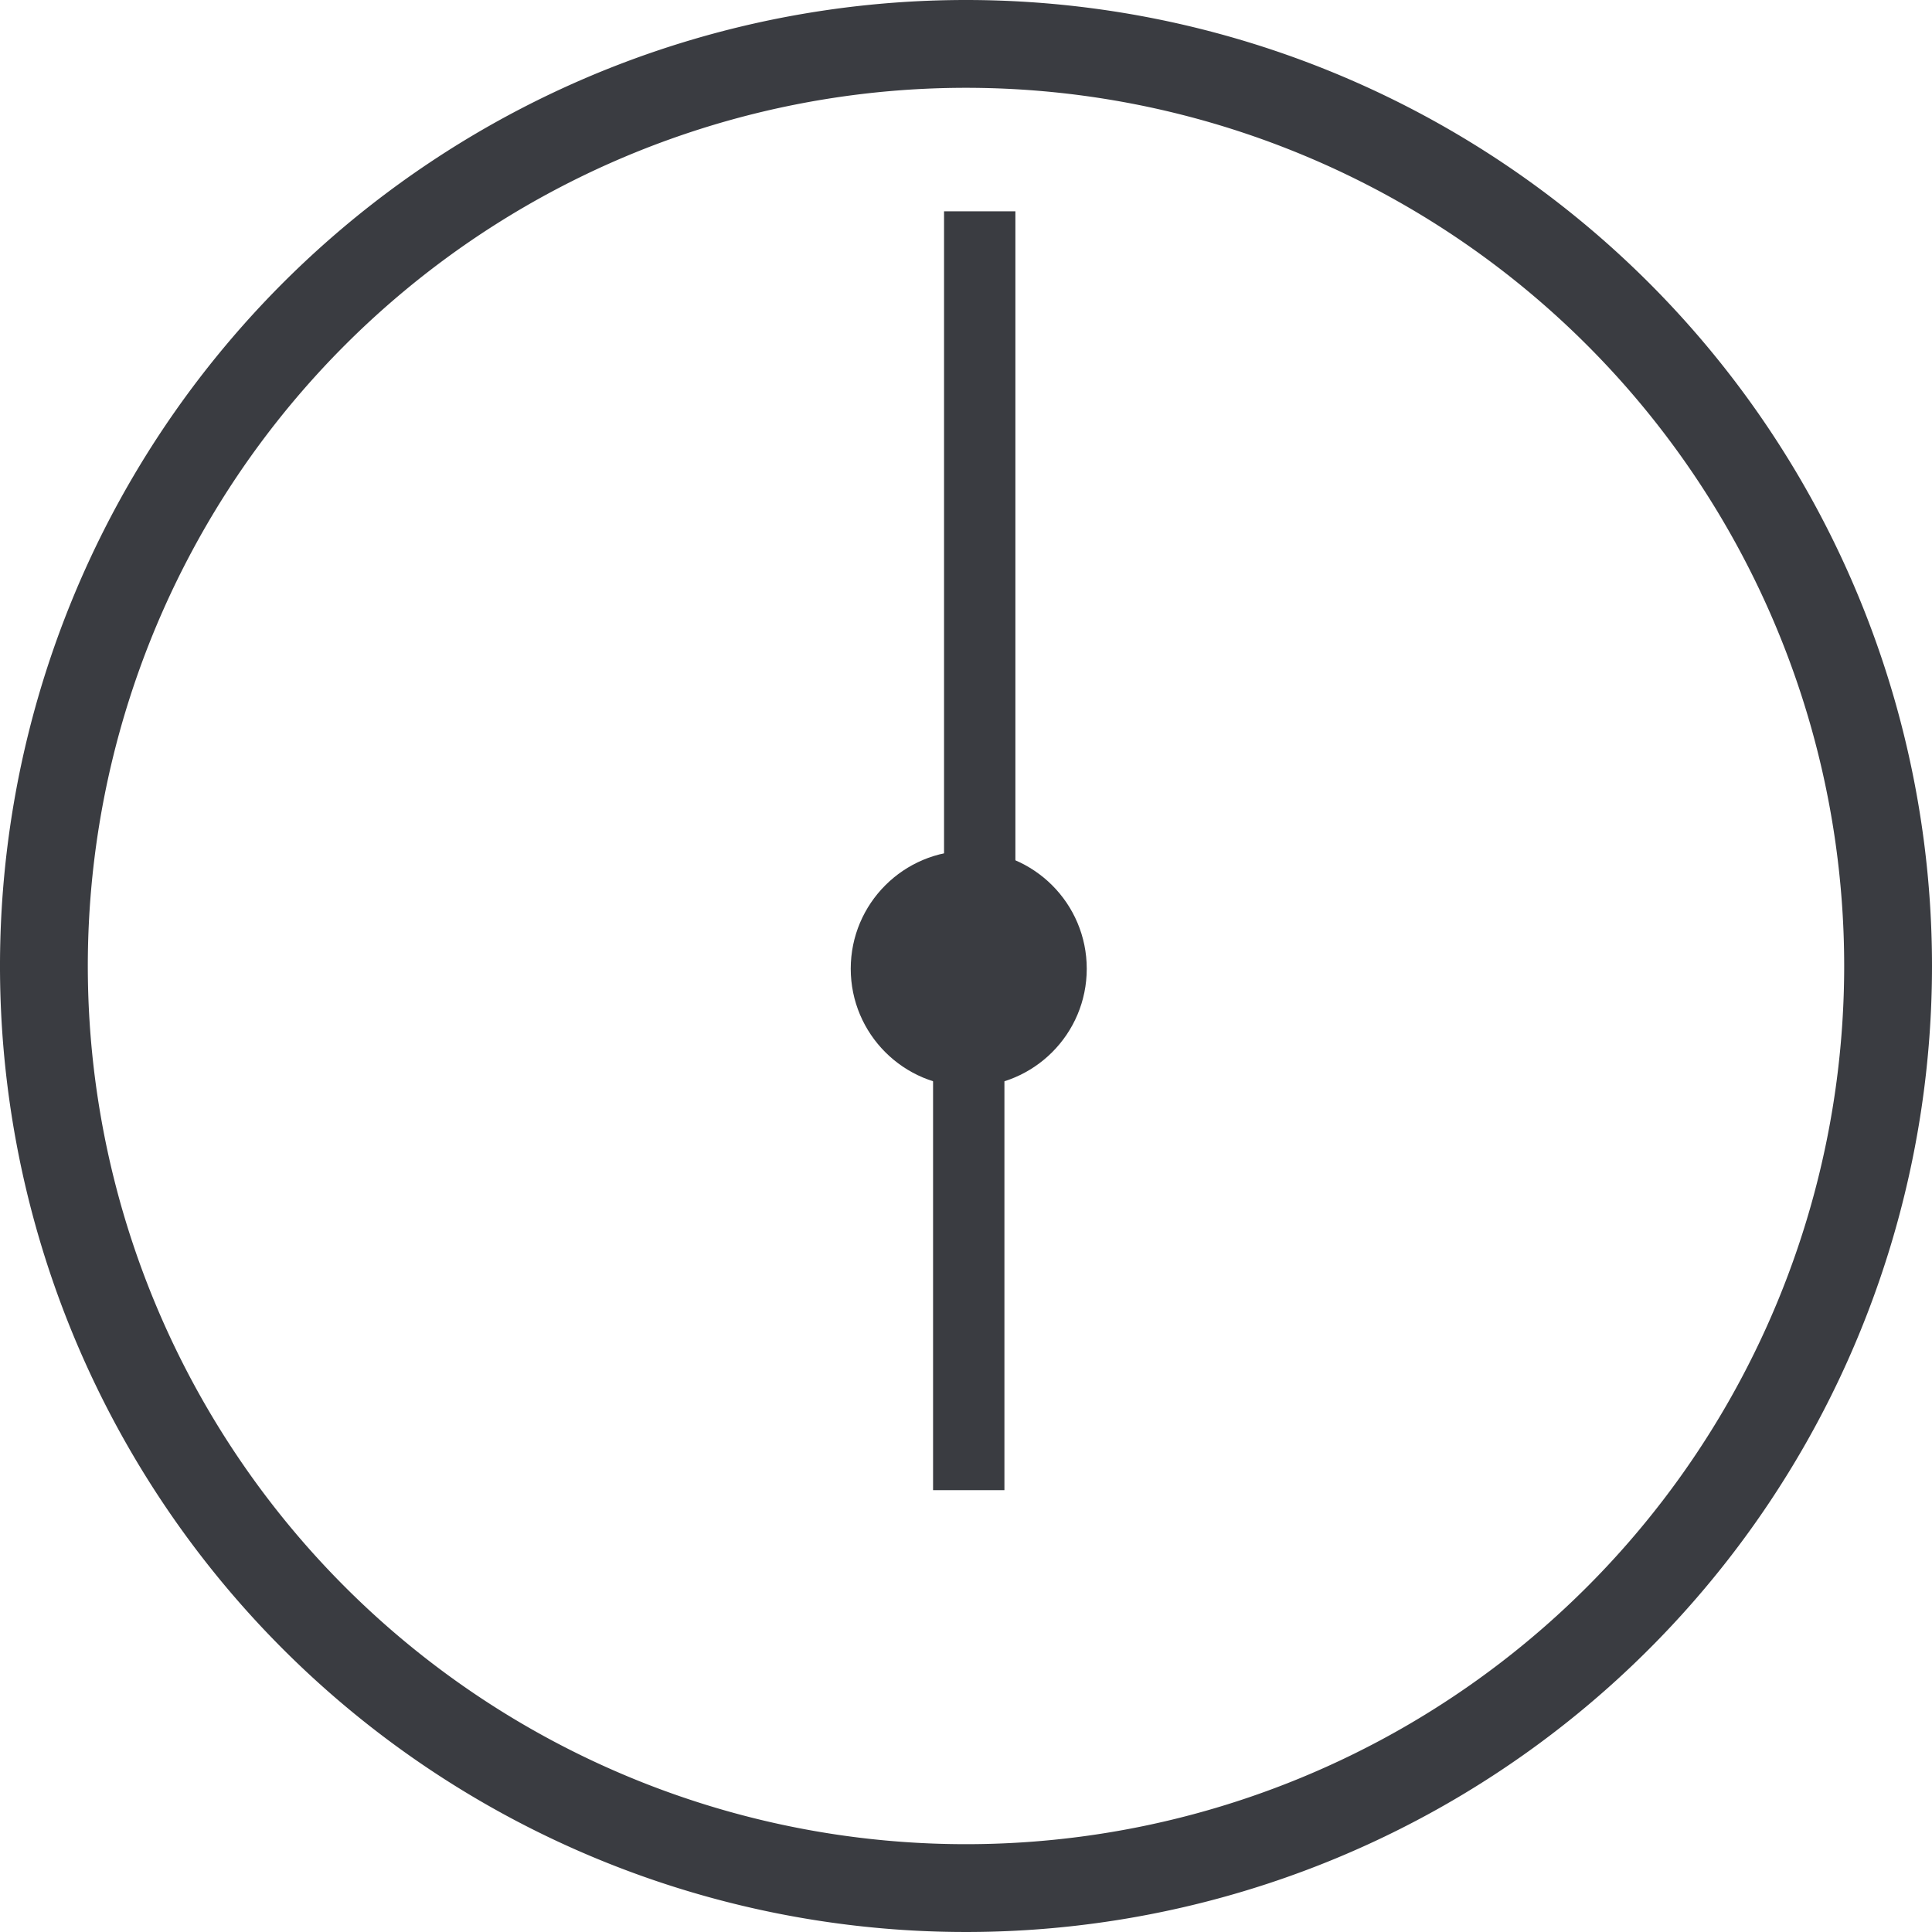 <svg xmlns="http://www.w3.org/2000/svg" width="352" height="352" viewBox="0 0 352 352">
  <g id="Group_641" data-name="Group 641" transform="translate(-134 -3104)">
    <path id="Path_894" data-name="Path 894" d="M240.02.02a176,176,0,1,0,176,176,176,176,0,0,0-176-176Zm0,336a160,160,0,1,1,160-160A160,160,0,0,1,240.02,336.02Zm0,0" transform="translate(69.98 3103.98)" fill="#3a3c41"/>
    <g id="Group_636" data-name="Group 636">
      <circle id="Ellipse_54" data-name="Ellipse 54" cx="21.5" cy="21.5" r="21.5" transform="translate(289 3259)" fill="#3a3c41"/>
      <line id="Line_5" data-name="Line 5" y2="130" transform="translate(312.5 3142.5)" fill="none" stroke="#3a3c41" stroke-width="13"/>
      <line id="Line_6" data-name="Line 6" y1="91" transform="translate(310.5 3284.5)" fill="none" stroke="#3a3c41" stroke-width="13"/>
    </g>
  </g>
</svg>
